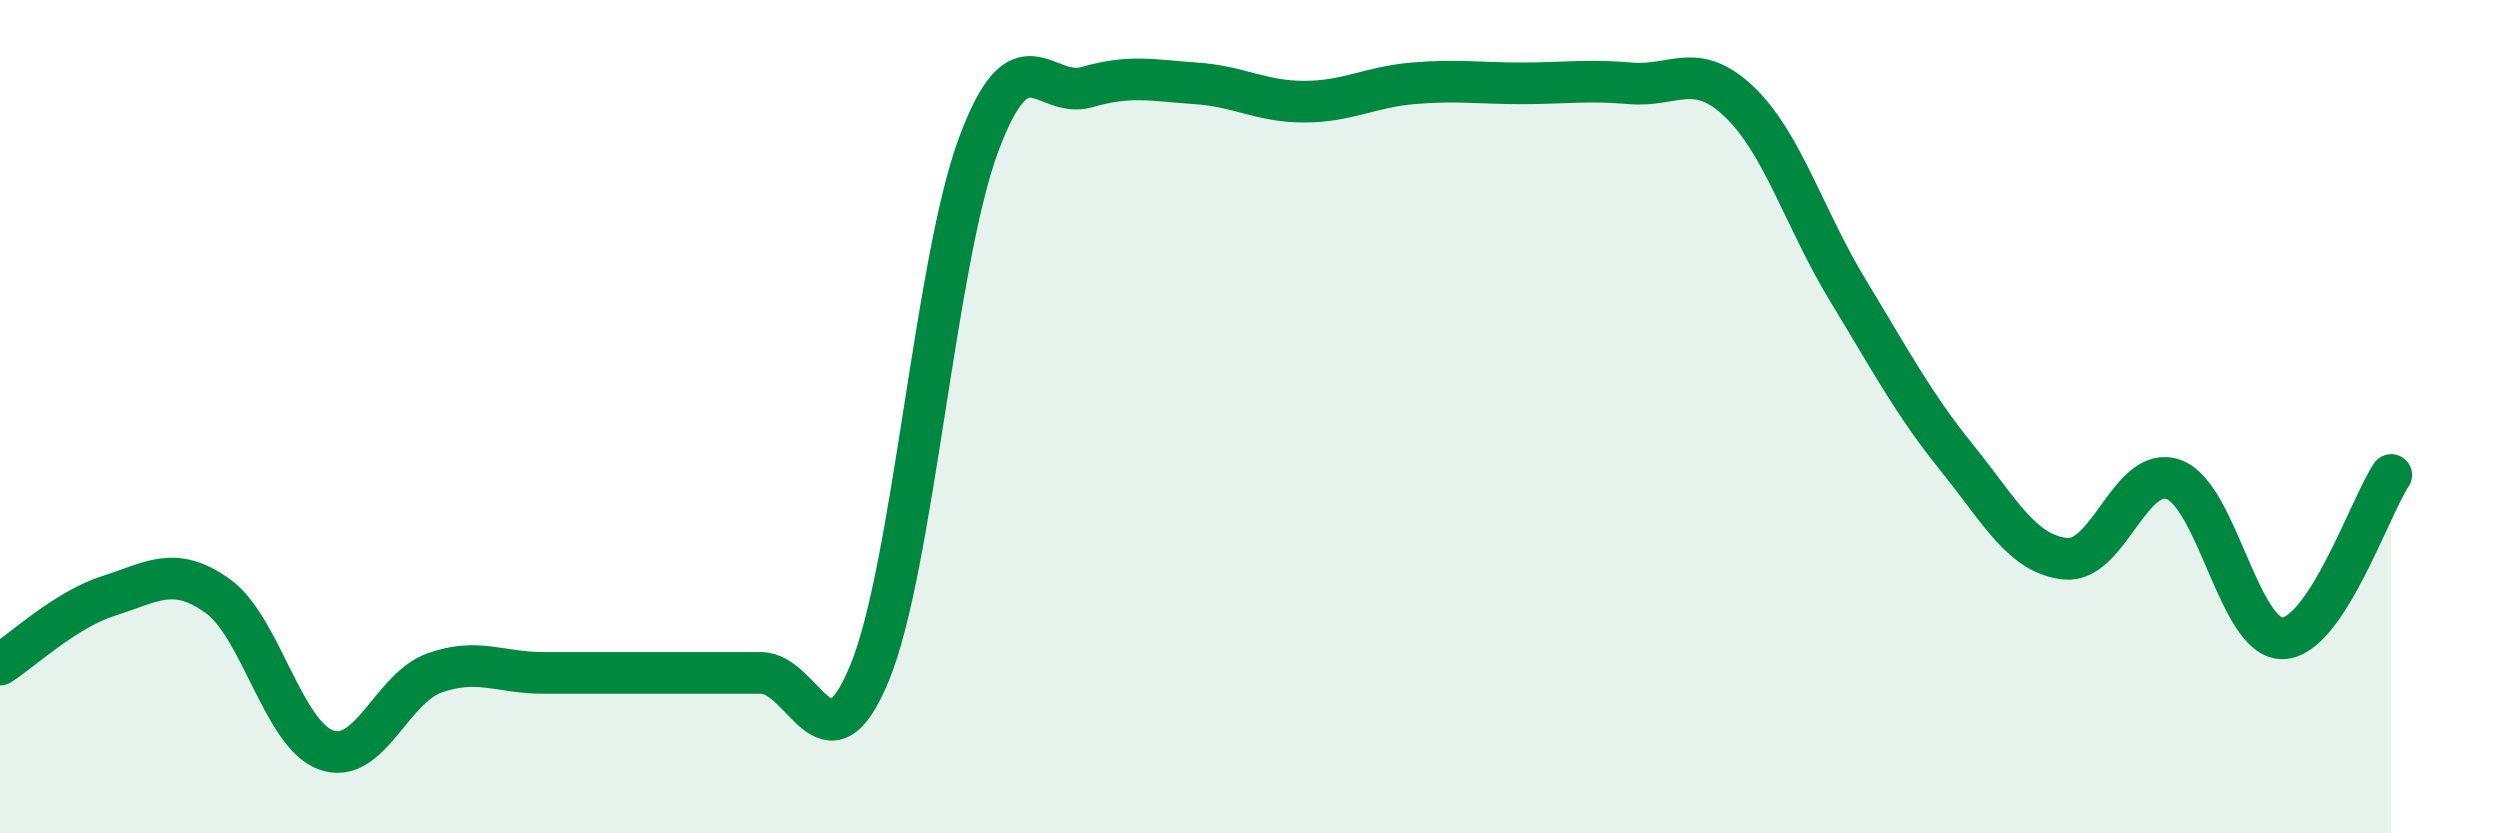 
    <svg width="60" height="20" viewBox="0 0 60 20" xmlns="http://www.w3.org/2000/svg">
      <path
        d="M 0,15.95 C 0.52,15.62 1.57,14.63 2.61,14.3 C 3.65,13.97 4.18,13.56 5.22,14.3 C 6.26,15.04 6.79,17.63 7.83,18 C 8.87,18.37 9.39,16.52 10.43,16.15 C 11.47,15.78 12,16.15 13.04,16.15 C 14.08,16.15 14.61,16.15 15.65,16.15 C 16.69,16.15 17.22,16.15 18.26,16.15 C 19.3,16.15 19.83,18.68 20.87,16.15 C 21.91,13.62 22.44,6.3 23.48,3.49 C 24.52,0.68 25.05,2.39 26.09,2.09 C 27.13,1.79 27.66,1.93 28.7,2 C 29.74,2.07 30.26,2.44 31.3,2.44 C 32.34,2.44 32.87,2.09 33.91,2 C 34.95,1.91 35.48,2 36.52,2 C 37.56,2 38.09,1.91 39.13,2 C 40.17,2.09 40.7,1.45 41.74,2.44 C 42.78,3.43 43.31,5.26 44.35,6.97 C 45.39,8.68 45.92,9.69 46.96,10.98 C 48,12.27 48.53,13.3 49.57,13.41 C 50.61,13.52 51.13,11.13 52.17,11.51 C 53.21,11.89 53.74,15.34 54.78,15.32 C 55.82,15.3 56.87,12.18 57.39,11.4L57.39 20L0 20Z"
        fill="#008740"
        opacity="0.1"
        stroke-linecap="round"
        stroke-linejoin="round"
      />
      <path
        d="M 0,15.95 C 0.52,15.62 1.57,14.63 2.61,14.3 C 3.65,13.97 4.18,13.56 5.22,14.3 C 6.26,15.04 6.79,17.63 7.83,18 C 8.87,18.37 9.39,16.52 10.43,16.15 C 11.47,15.78 12,16.15 13.04,16.15 C 14.08,16.15 14.61,16.15 15.65,16.15 C 16.69,16.15 17.22,16.15 18.26,16.15 C 19.3,16.15 19.83,18.68 20.87,16.15 C 21.91,13.62 22.44,6.3 23.48,3.49 C 24.52,0.68 25.05,2.39 26.09,2.09 C 27.13,1.79 27.66,1.93 28.7,2 C 29.74,2.07 30.26,2.44 31.3,2.44 C 32.34,2.44 32.87,2.09 33.91,2 C 34.95,1.91 35.48,2 36.52,2 C 37.56,2 38.09,1.91 39.13,2 C 40.17,2.09 40.7,1.45 41.74,2.44 C 42.78,3.43 43.31,5.26 44.35,6.97 C 45.39,8.68 45.92,9.69 46.96,10.98 C 48,12.27 48.53,13.3 49.57,13.41 C 50.61,13.52 51.13,11.13 52.17,11.51 C 53.21,11.89 53.74,15.34 54.78,15.32 C 55.82,15.3 56.87,12.18 57.39,11.4"
        stroke="#008740"
        stroke-width="1"
        fill="none"
        stroke-linecap="round"
        stroke-linejoin="round"
      />
    </svg>
  
